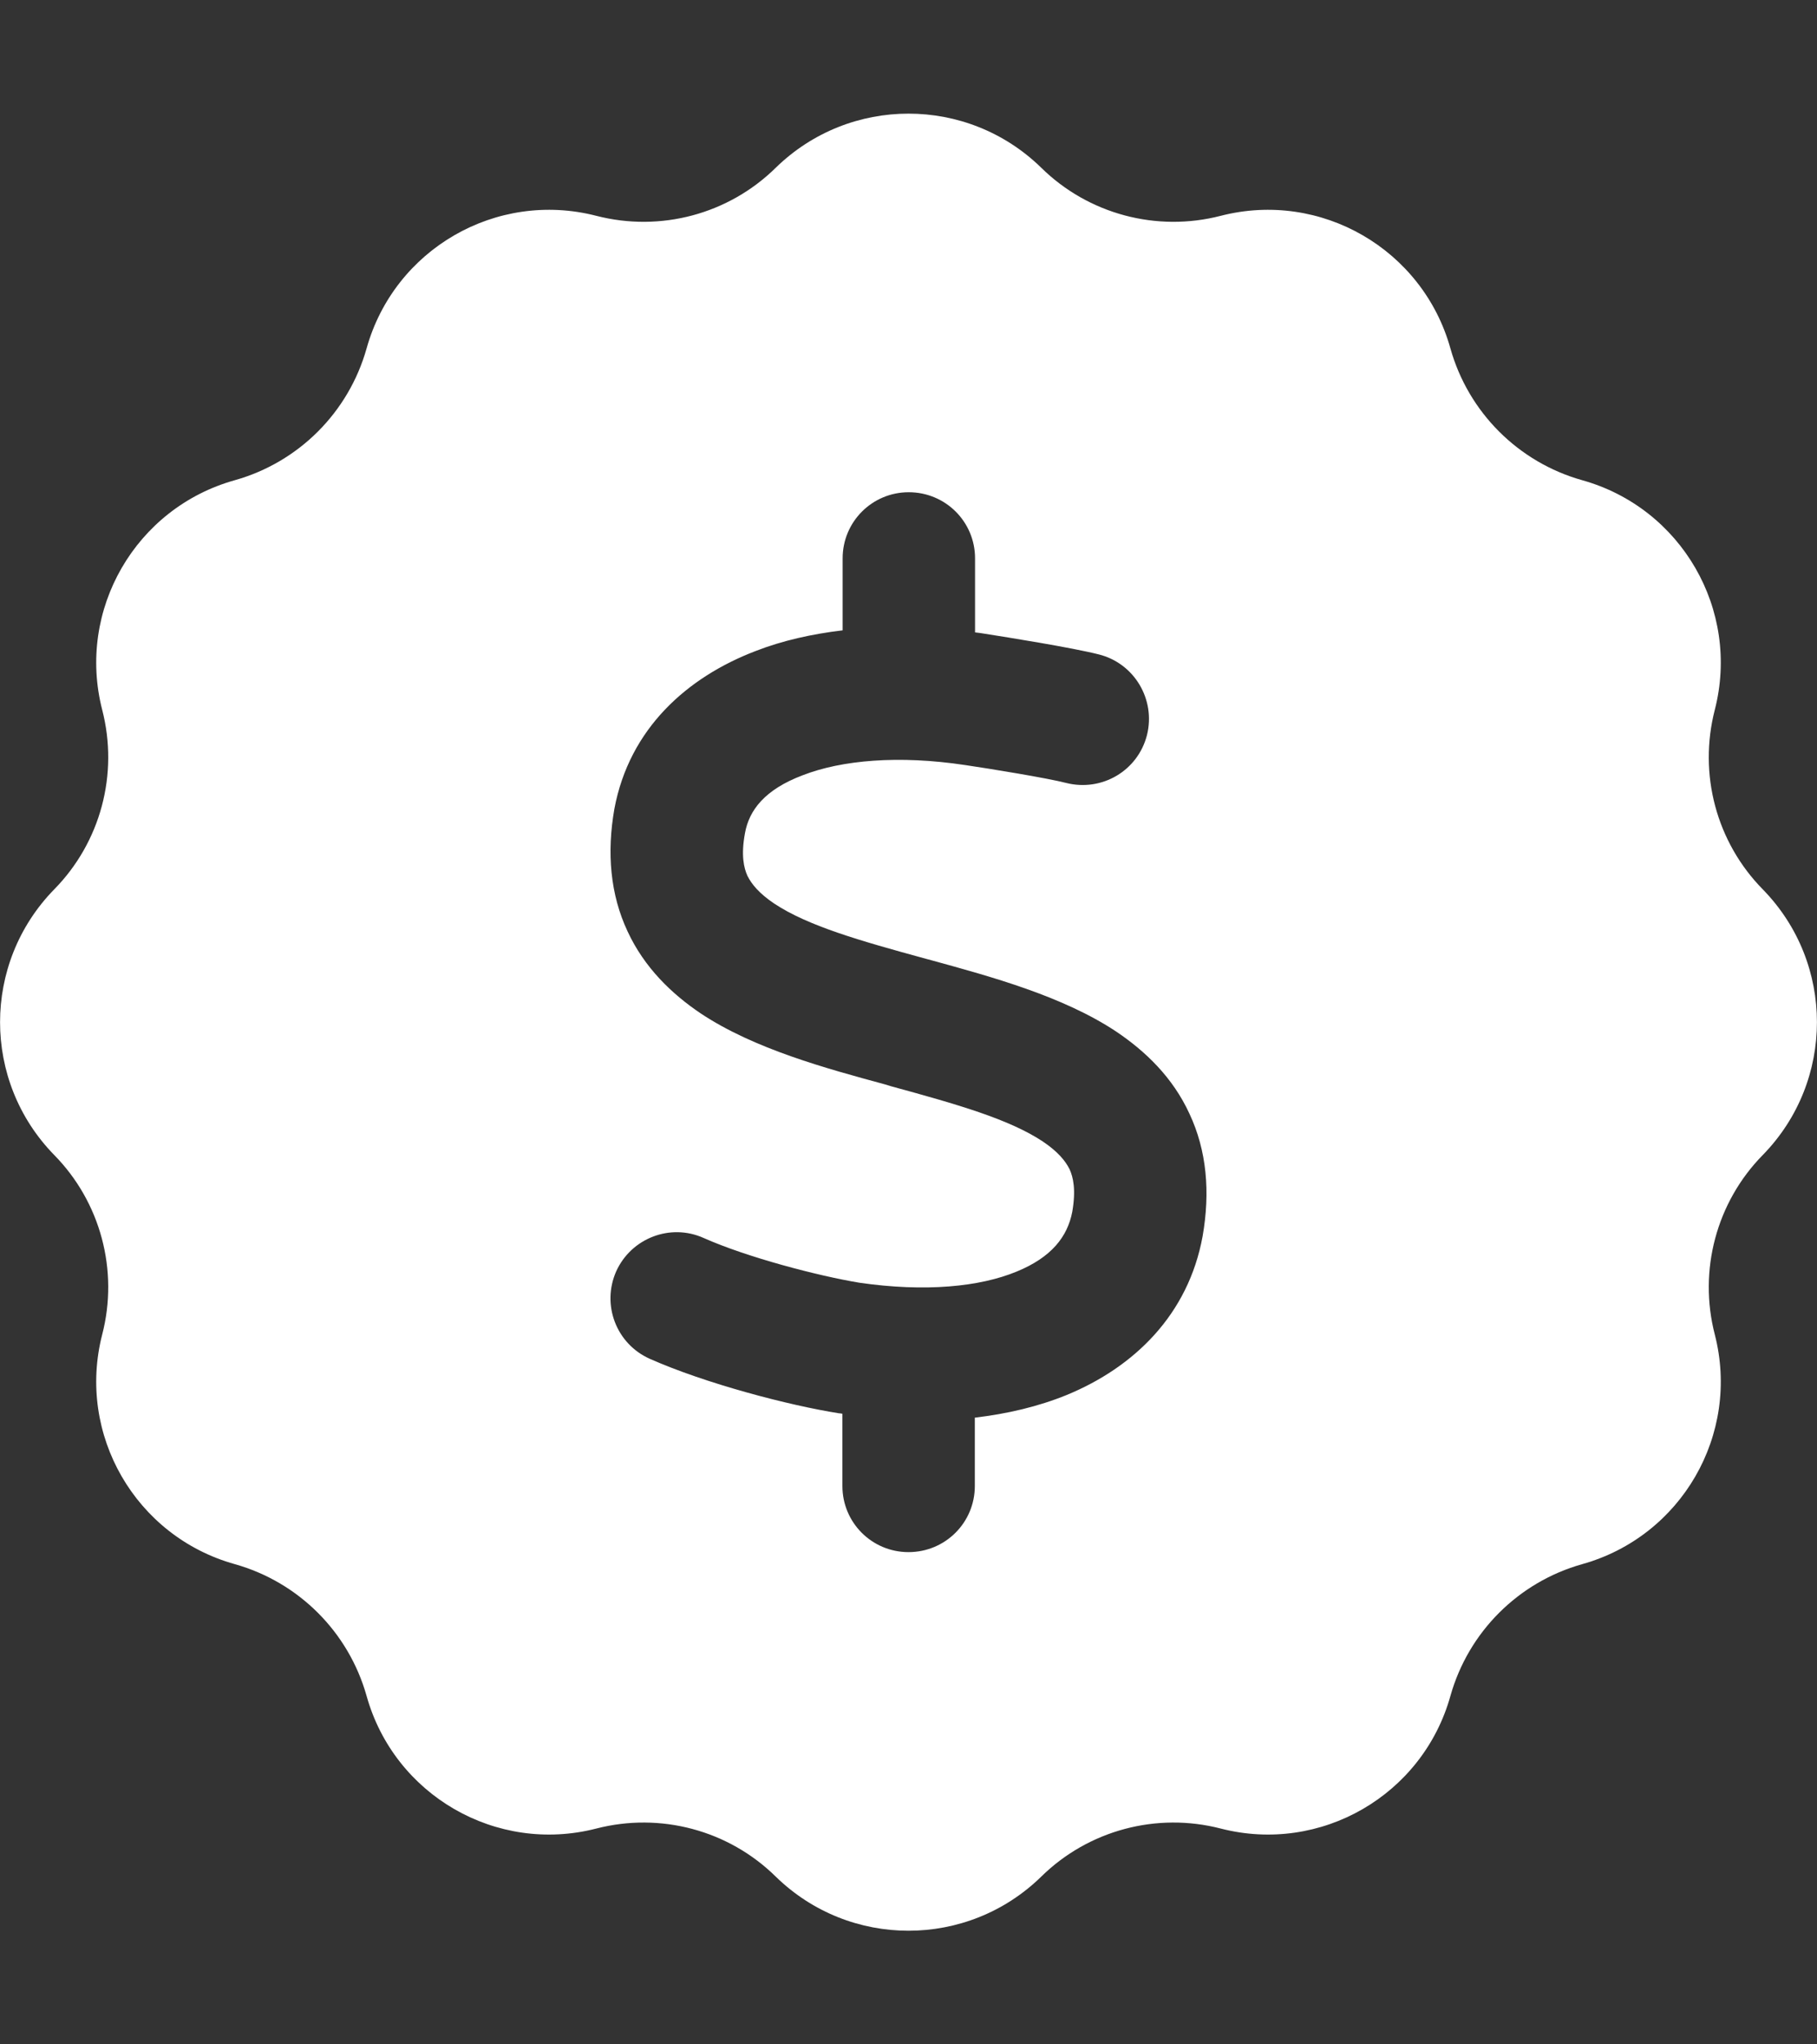 <svg width="8" height="9" viewBox="0 0 8 9" fill="none" xmlns="http://www.w3.org/2000/svg">
<rect x="0" y="0" width="8" height="9" fill="#333333" stroke="none"/>
<path fill-rule="evenodd" clip-rule="evenodd" d="M0.238 5.084C-0.079 4.759 -0.079 4.241 0.238 3.916C0.443 3.708 0.523 3.408 0.45 3.125C0.337 2.685 0.597 2.236 1.034 2.114C1.315 2.035 1.535 1.815 1.614 1.534C1.736 1.097 2.185 0.837 2.625 0.95C2.908 1.023 3.208 0.943 3.416 0.738C3.741 0.421 4.259 0.421 4.584 0.738C4.792 0.943 5.093 1.023 5.375 0.95C5.815 0.837 6.264 1.097 6.386 1.534C6.465 1.815 6.685 2.035 6.966 2.114C7.403 2.236 7.663 2.685 7.55 3.125C7.477 3.408 7.557 3.708 7.762 3.916C8.079 4.241 8.079 4.759 7.762 5.084C7.557 5.292 7.477 5.593 7.55 5.875C7.663 6.315 7.403 6.764 6.966 6.886C6.685 6.965 6.465 7.185 6.386 7.466C6.264 7.903 5.815 8.163 5.375 8.05C5.093 7.977 4.792 8.057 4.584 8.262C4.259 8.579 3.741 8.579 3.416 8.262C3.208 8.057 2.908 7.977 2.625 8.05C2.185 8.163 1.736 7.903 1.614 7.466C1.535 7.185 1.315 6.965 1.034 6.886C0.597 6.764 0.337 6.315 0.45 5.875C0.523 5.593 0.443 5.292 0.238 5.084ZM4.293 2.458C4.293 2.297 4.163 2.167 4.001 2.167C3.84 2.167 3.71 2.297 3.71 2.458V2.775C3.575 2.791 3.445 2.82 3.327 2.866C3.026 2.981 2.771 3.207 2.705 3.561C2.671 3.755 2.687 3.938 2.763 4.1C2.837 4.26 2.958 4.376 3.086 4.462C3.321 4.618 3.639 4.704 3.897 4.774L3.923 4.782C4.216 4.862 4.443 4.927 4.591 5.025C4.658 5.07 4.691 5.111 4.709 5.147C4.725 5.182 4.738 5.237 4.721 5.335C4.7 5.444 4.63 5.535 4.476 5.598C4.314 5.665 4.074 5.689 3.784 5.647C3.602 5.617 3.289 5.535 3.098 5.45C2.951 5.384 2.779 5.451 2.713 5.597C2.648 5.744 2.713 5.916 2.861 5.982C3.107 6.091 3.473 6.187 3.695 6.222H3.697C3.699 6.222 3.701 6.222 3.703 6.223C3.705 6.223 3.707 6.223 3.709 6.224V6.542C3.709 6.703 3.839 6.833 4 6.833C4.162 6.833 4.292 6.703 4.292 6.542V6.241C4.436 6.224 4.572 6.192 4.697 6.141C4.993 6.019 5.232 5.788 5.295 5.442C5.329 5.247 5.313 5.065 5.237 4.903C5.163 4.742 5.042 4.627 4.914 4.541C4.679 4.385 4.361 4.299 4.103 4.228L4.077 4.221C3.784 4.141 3.557 4.076 3.409 3.978C3.342 3.933 3.309 3.892 3.291 3.856C3.275 3.821 3.262 3.765 3.28 3.668C3.298 3.567 3.367 3.476 3.534 3.413C3.706 3.346 3.957 3.324 4.249 3.368C4.352 3.383 4.61 3.425 4.695 3.447C4.852 3.486 5.01 3.393 5.05 3.236C5.089 3.079 4.994 2.92 4.838 2.881C4.72 2.851 4.432 2.805 4.336 2.79C4.321 2.787 4.308 2.786 4.293 2.784V2.458Z" fill="#ffffff"/>
</svg>

